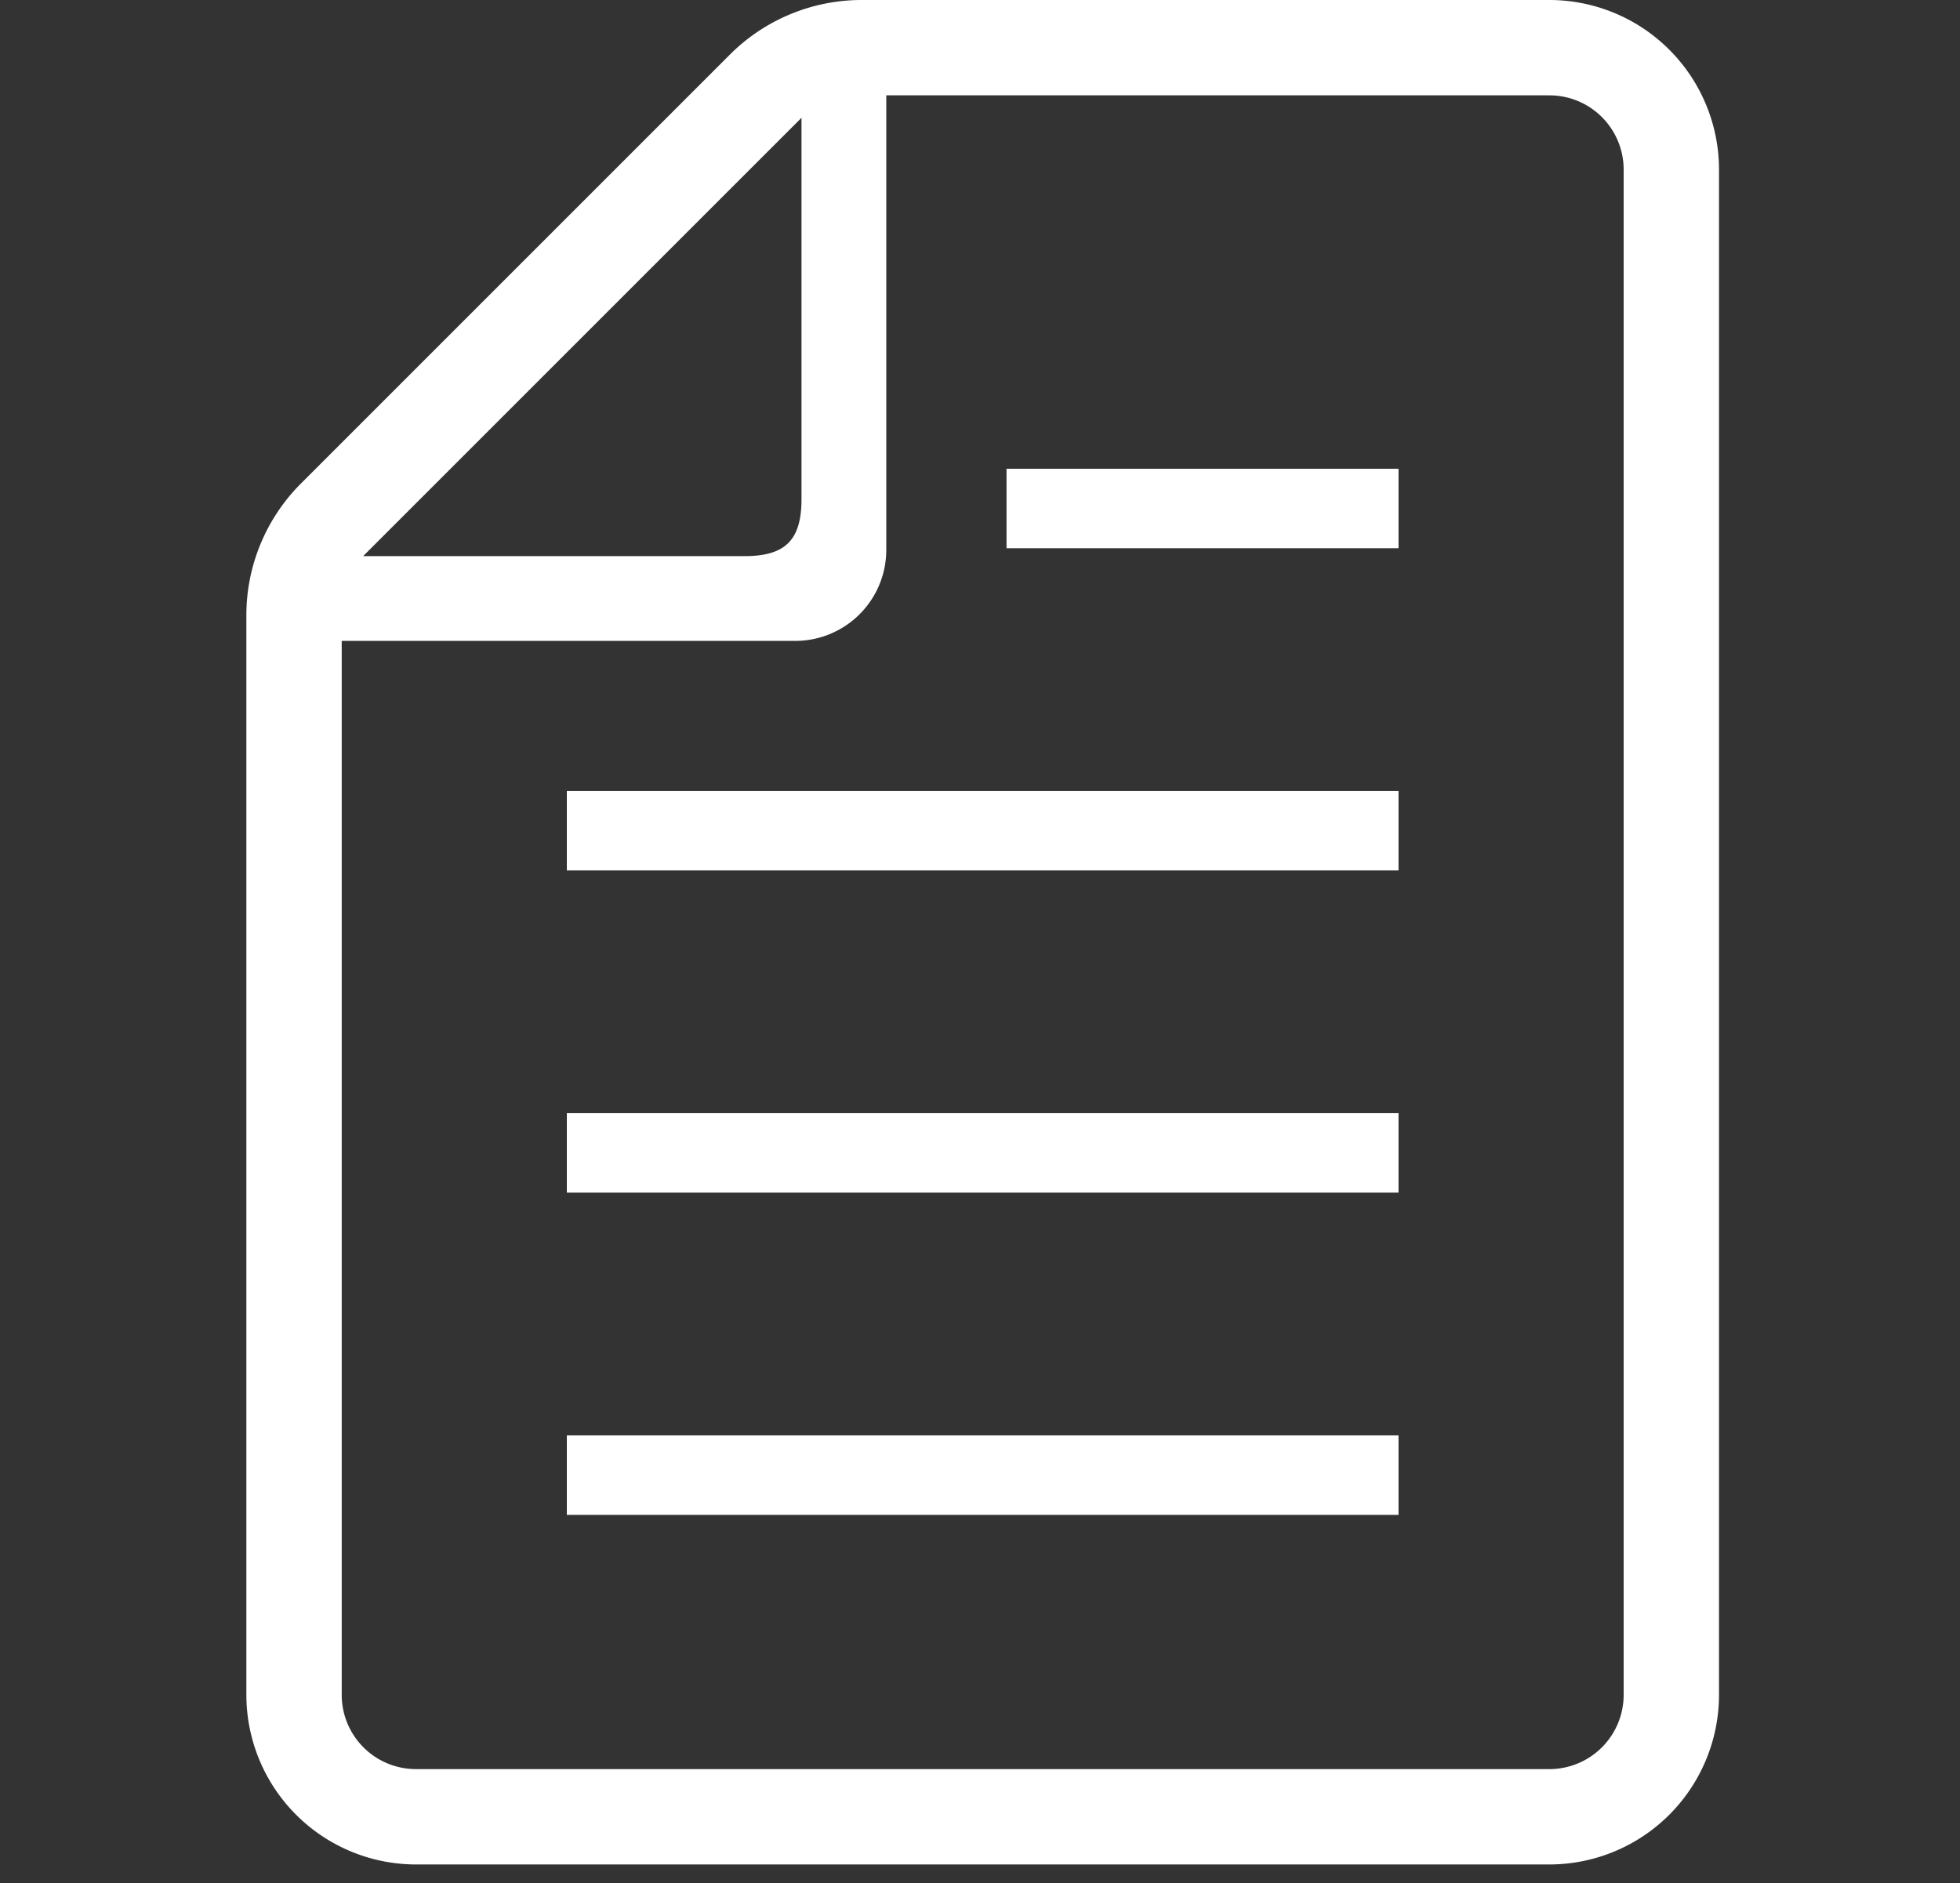<svg xmlns="http://www.w3.org/2000/svg" xmlns:xlink="http://www.w3.org/1999/xlink" width="358" height="344" viewBox="0 0 358 344">
  <rect x="0" y="0" width="358" height="344" fill="#333333" stroke="none"/>
  <defs>
    <clipPath id="clip-アートボード_3">
      <rect width="358" height="344"/>
    </clipPath>
  </defs>
  <g id="アートボード_3" data-name="アートボード – 3" clip-path="url(#clip-アートボード_3)">
    <g id="グループ_80" data-name="グループ 80" transform="translate(45)">
      <rect id="長方形_17" data-name="長方形 17" width="151.907" height="14.515" transform="translate(58.536 262.207)" fill="#fff"/>
      <rect id="長方形_18" data-name="長方形 18" width="151.907" height="14.515" transform="translate(58.536 203.342)" fill="#fff"/>
      <rect id="長方形_19" data-name="長方形 19" width="151.907" height="14.519" transform="translate(58.536 144.482)" fill="#fff"/>
      <rect id="長方形_20" data-name="長方形 20" width="71.599" height="14.515" transform="translate(138.844 85.627)" fill="#fff"/>
      <path id="パス_16" data-name="パス 16" d="M291.83,0H166.2a34.032,34.032,0,0,0-24.048,9.957L63.78,88.33a34.009,34.009,0,0,0-9.962,24.051v197.23A31.007,31.007,0,0,0,84.79,340.58h207.04A31.006,31.006,0,0,0,322.8,309.611V30.96A31,31,0,0,0,291.83,0ZM155.216,21.518V91.132c0,7.525-2.93,10.458-10.456,10.458H75.143ZM305.384,309.611a13.569,13.569,0,0,1-13.554,13.551H84.79a13.568,13.568,0,0,1-13.557-13.551V117.073h82.853a16.637,16.637,0,0,0,16.615-16.62V17.417H291.83A13.563,13.563,0,0,1,305.384,30.96Z" transform="translate(-53.818)" fill="#fff"/>
    </g>
  </g>
</svg>
